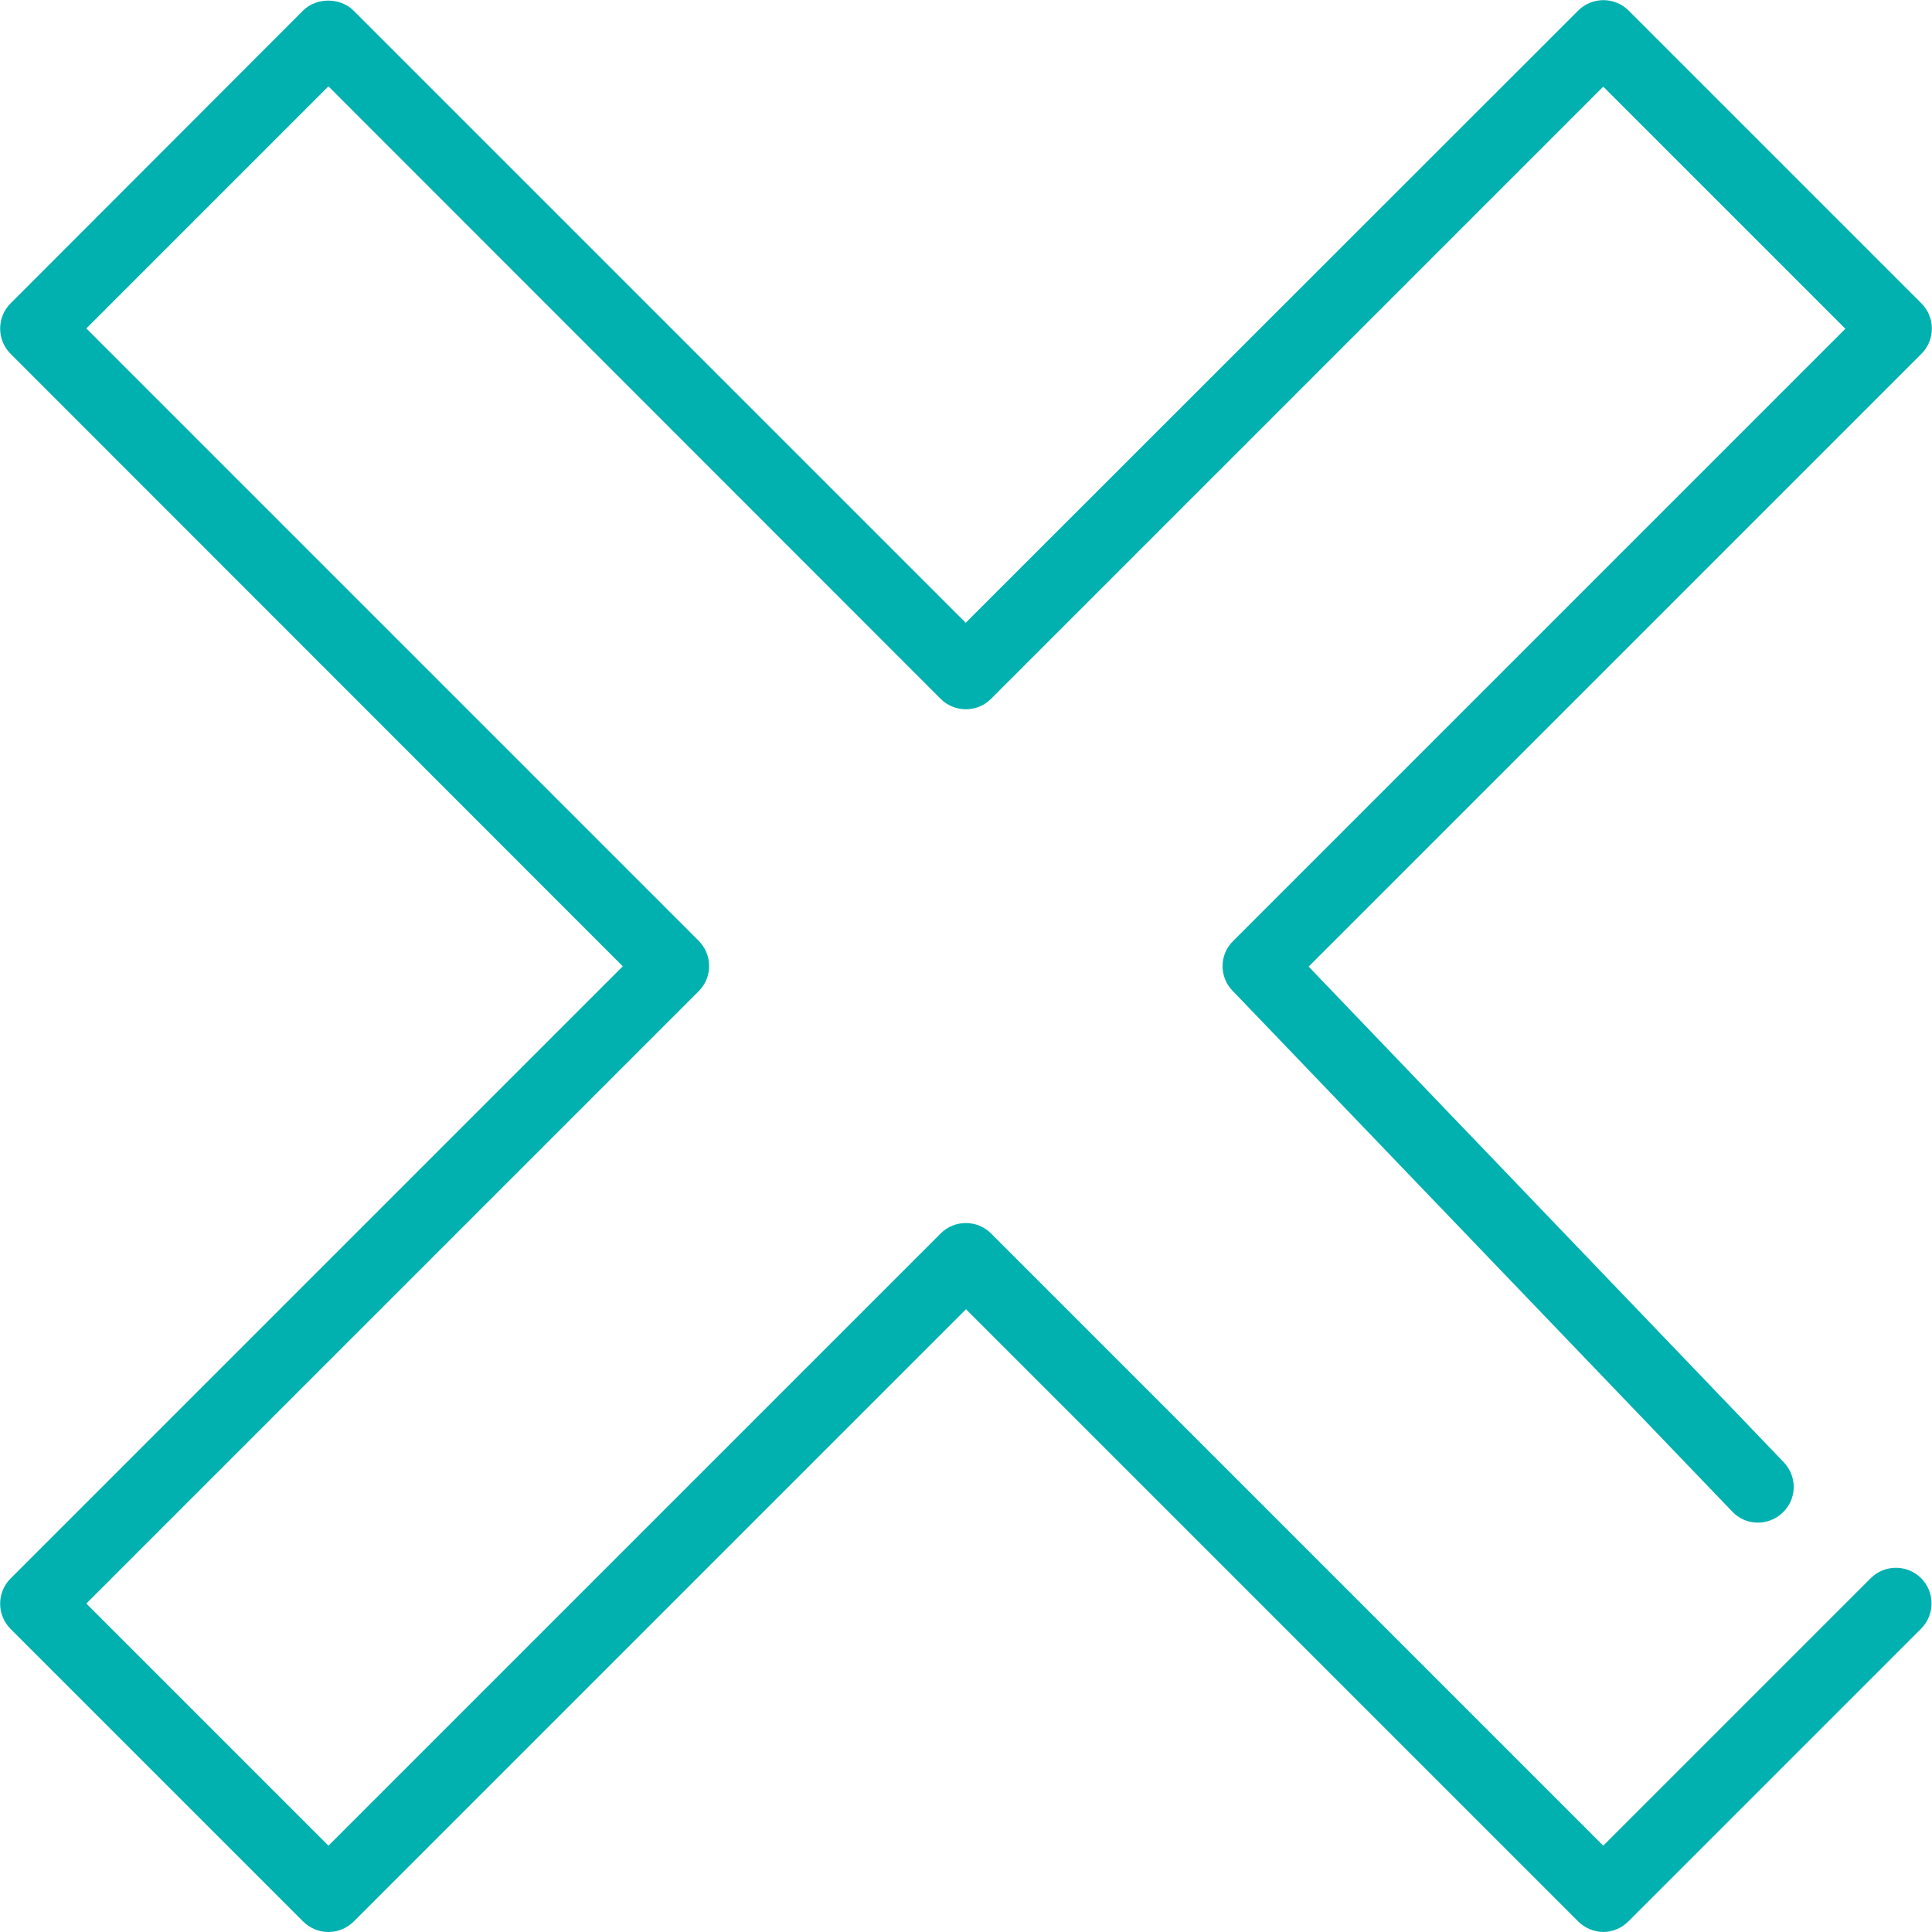 <?xml version="1.0" encoding="UTF-8"?><svg id="Layer_1" xmlns="http://www.w3.org/2000/svg" viewBox="0 0 64 64"><defs><style>.cls-1{fill:#00b1b0;}</style></defs><path class="cls-1" d="m53.12,64c-.3,0-.61-.12-.84-.35l-20.28-20.28-20.28,20.28c-.22.22-.52.35-.84.35h0c-.31,0-.61-.12-.84-.35L.35,53.96c-.46-.46-.46-1.21,0-1.67l20.28-20.28L.35,11.72c-.46-.46-.46-1.21,0-1.67L10.04.35c.44-.44,1.23-.44,1.67,0l20.28,20.28L52.28.35c.46-.46,1.21-.46,1.67,0l9.7,9.7c.46.46.46,1.21,0,1.67l-20.3,20.3,15.74,16.42c.45.47.44,1.22-.04,1.67-.47.45-1.22.44-1.67-.04l-16.55-17.25c-.45-.46-.44-1.2.02-1.65l20.28-20.28-8.02-8.02-20.28,20.28c-.46.46-1.21.46-1.67,0L10.88,2.86,2.86,10.88l20.28,20.28c.22.22.35.52.35.84s-.12.61-.35.84L2.86,53.12l8.02,8.02,20.28-20.28c.46-.46,1.21-.46,1.67,0l20.28,20.28,8.86-8.86c.46-.46,1.21-.46,1.67,0s.46,1.21,0,1.67l-9.7,9.7c-.23.23-.53.35-.84.35Z"/></svg>
